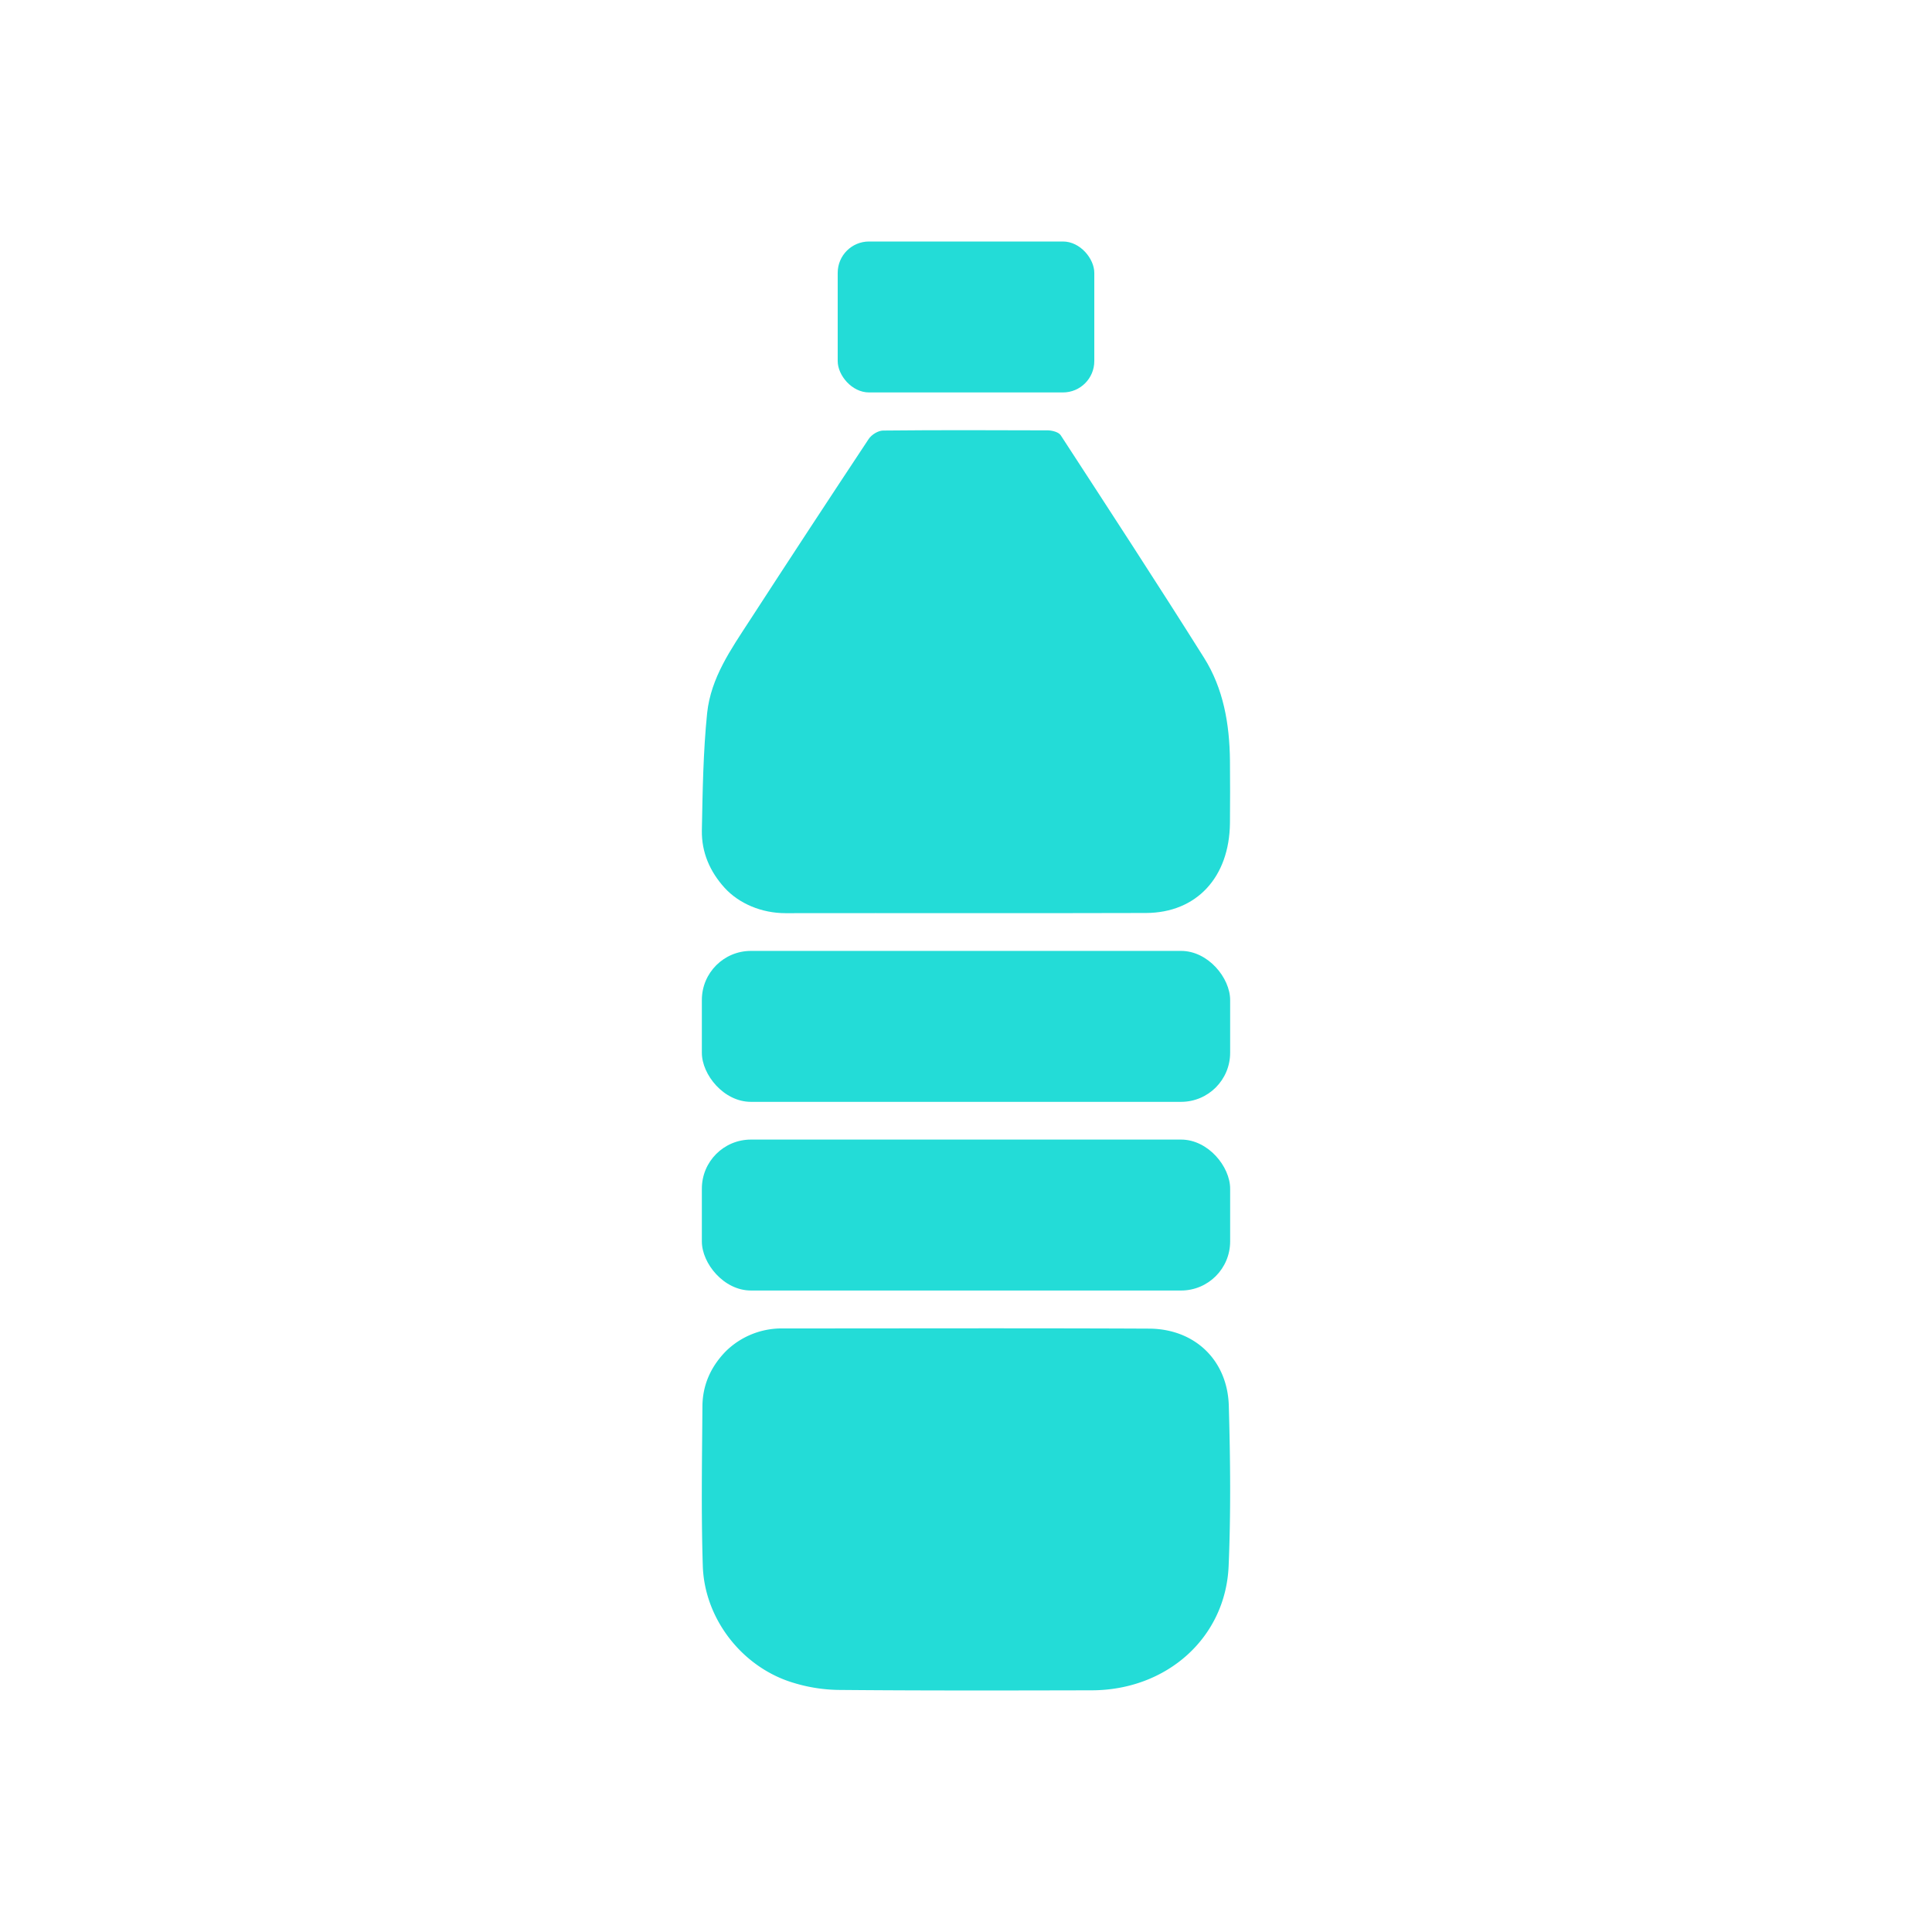 <svg xmlns="http://www.w3.org/2000/svg" viewBox="0 0 1024 1024">
  <g>
    <rect x="372" y="504" width="280" height="80" rx="26" fill="#23dcd7"/>
    <rect x="372" y="604" width="280" height="80" rx="26" fill="#23dcd7"/>
    <path d="M416.3,484c63.7-.1,127.4.1,191.1-.1,26.8-.1,44.2-18.9,44.5-47.7.1-11,.1-22,0-33.1-.2-19.4-3.5-38.2-13.7-54.4-24.9-39.6-50.5-78.8-76-118-1.1-1.7-4.4-2.5-6.6-2.6-29.2-.1-58.4-.2-87.5.1-2.6,0-6.1,2.1-7.7,4.5q-31.8,48-63.2,96.4c-9.8,15.1-20.4,30.1-22.4,48.8-2.1,20.6-2.4,41.4-2.8,62.2-.2,11.7,4.3,21.9,12,30.4S403.8,484,416.3,484Z" fill="#23dcd7"/>
    <path d="M609,704.2c-64.7-.3-129.4-.1-194.2-.1a42.2,42.2,0,0,0-30.1,12.1c-8,8.2-12.3,17.9-12.4,29.1-.2,28.2-.7,56.5.2,84.7s21.1,54,48.3,62a85.2,85.2,0,0,0,24,3.7c44.7.4,89.4.3,134.1.2,39.6-.2,70.7-27.9,72.3-65.9,1.2-28.2.9-56.5.1-84.7C650.7,721,633.3,704.3,609,704.2Z" fill="#23dcd7"/>
    <rect x="444" y="128" width="136" height="80" rx="16.6" fill="#23dcd7"/>
  </g>
</svg>
